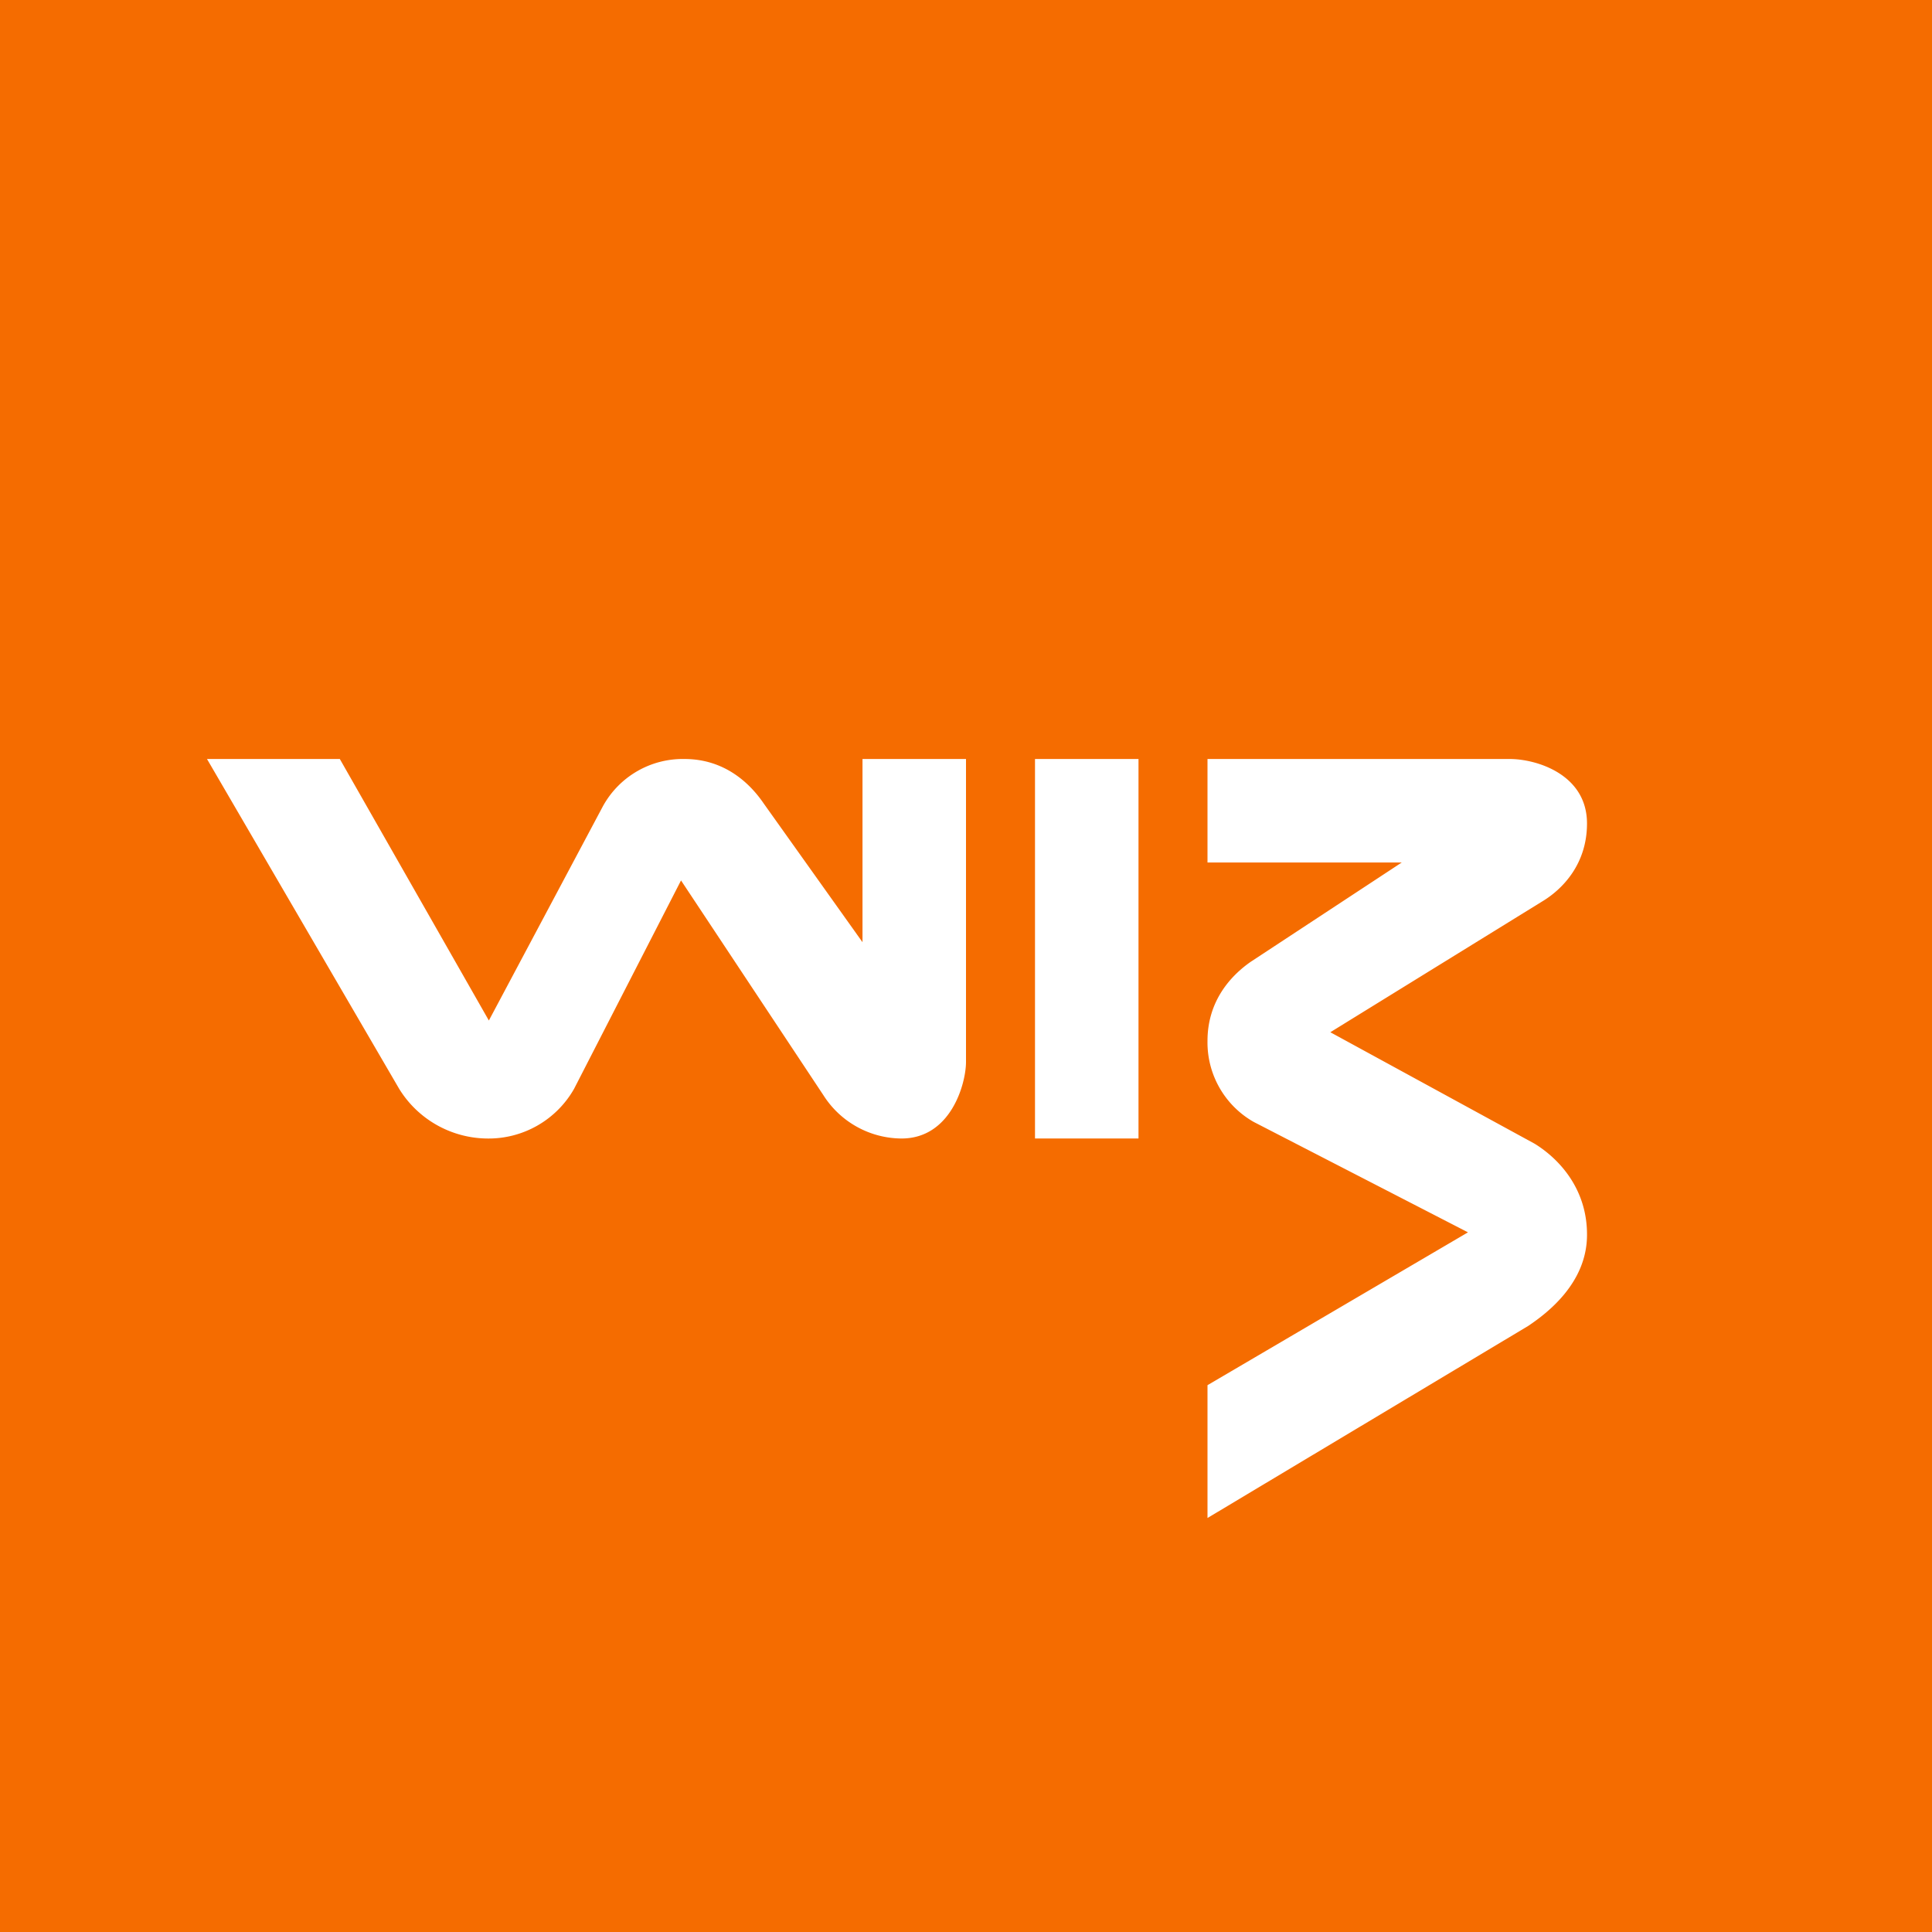 <svg xmlns="http://www.w3.org/2000/svg" width="56" height="56"><path fill="#F56C00" d="M0 0h56v56H0z"/><path fill="#fff" d="M11.57 31.56 6 22h3.85l4.32 7.58 3.3-6.2A2.64 2.64 0 0 1 19.84 22c1.17 0 1.9.71 2.29 1.28L25 27.31V22h3v8.78c0 .62-.43 2.22-1.87 2.22a2.7 2.7 0 0 1-2.26-1.25l-4.13-6.23-3.1 6.04A2.85 2.85 0 0 1 14.1 33a3.03 3.03 0 0 1-2.53-1.44zm32.73 6.87L35 44v-3.85l7.55-4.43-6.21-3.2A2.65 2.65 0 0 1 35 30.17c0-1.17.69-1.9 1.25-2.29L40.63 25H35v-3h8.76c.77 0 2.24.44 2.24 1.87 0 1.17-.7 1.9-1.3 2.26l-6.14 3.79 5.92 3.23c.7.43 1.54 1.31 1.52 2.68-.02 1.37-1.15 2.23-1.7 2.6zM30 22h3v11h-3z"/></svg>